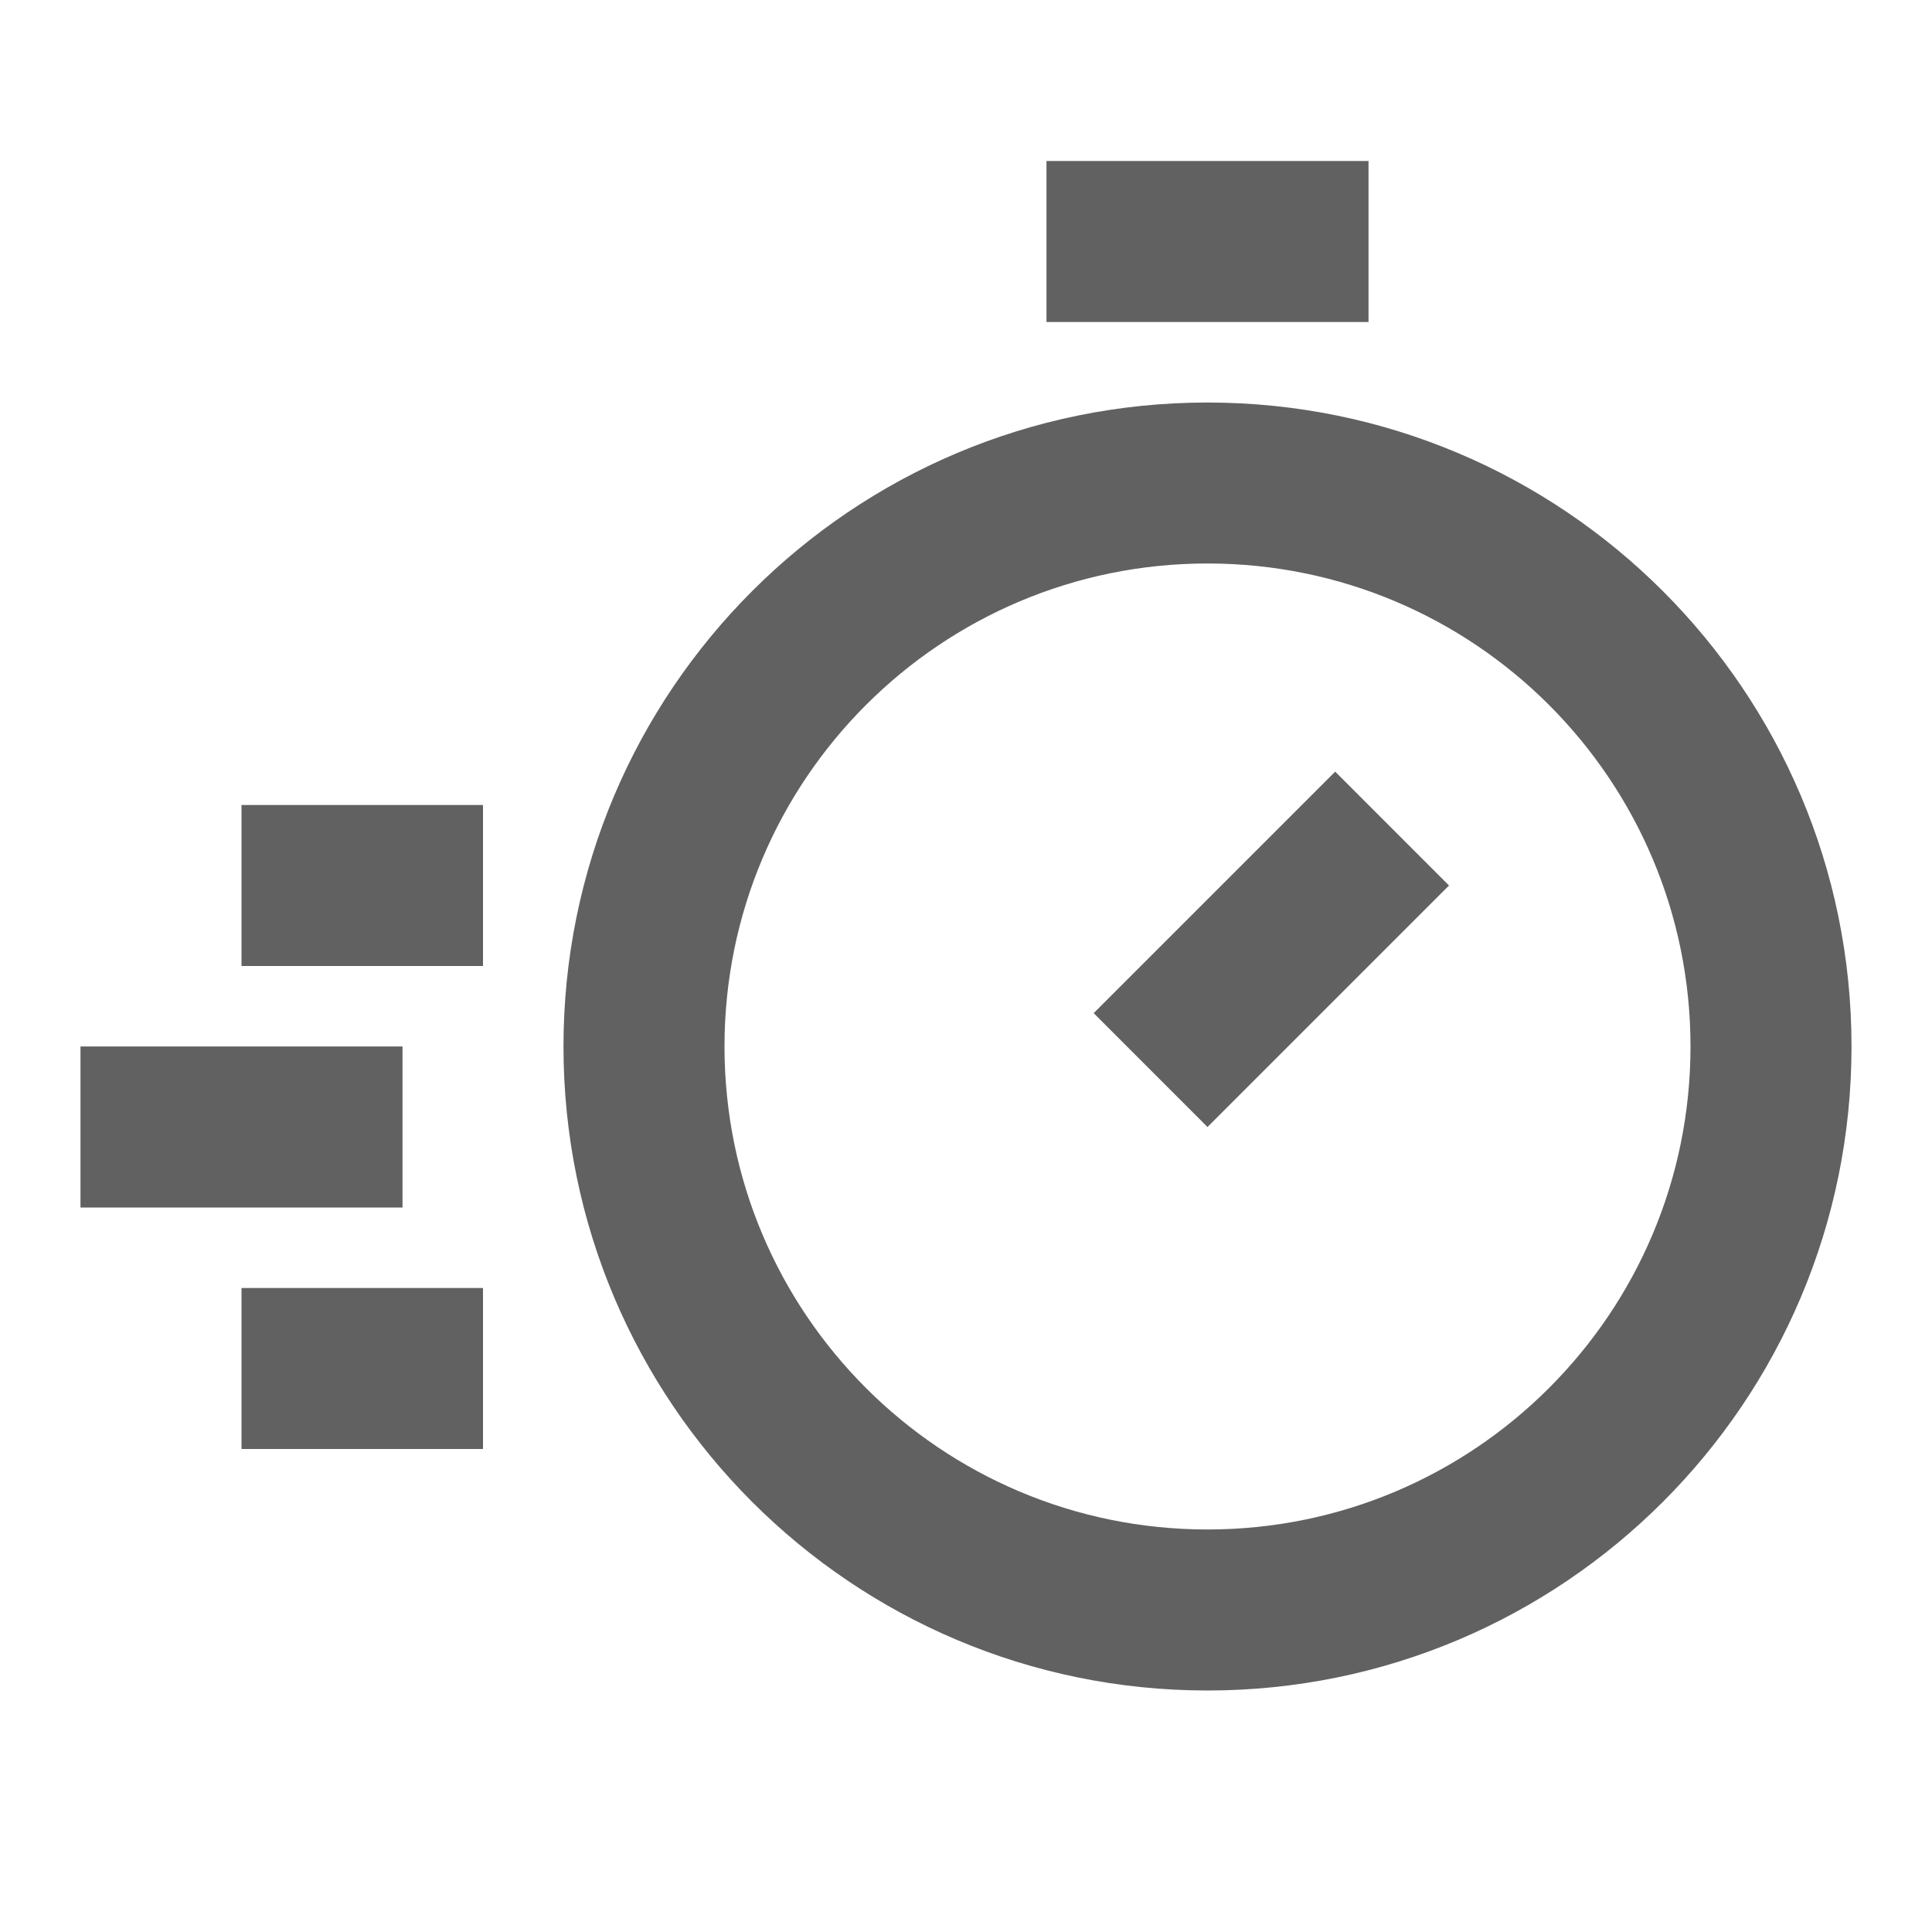 <svg width="35" height="35" viewBox="0 0 35 35" fill="none" xmlns="http://www.w3.org/2000/svg">
<g id="fast-white 1">
<path id="Vector" fill-rule="evenodd" clip-rule="evenodd" d="M24.792 5.833H18.958V2.917H24.792V5.833ZM21.875 20.417L26.25 16.042L24.188 13.979L19.813 18.354L21.875 20.417ZM1.458 18.958V21.875H7.292V18.958H1.458ZM8.75 26.25H4.375V23.333H8.75V26.25ZM4.375 17.5H8.75V14.583H4.375V17.5ZM30.625 18.958C30.625 23.791 26.707 27.708 21.875 27.708C17.043 27.708 13.125 23.791 13.125 18.958C13.125 14.126 17.043 10.208 21.875 10.208C26.707 10.208 30.625 14.126 30.625 18.958ZM33.542 18.958C33.542 25.402 28.318 30.625 21.875 30.625C15.432 30.625 10.208 25.402 10.208 18.958C10.208 12.515 15.432 7.292 21.875 7.292C28.318 7.292 33.542 12.515 33.542 18.958Z" fill="black" fill-opacity="0.62"/>
</g>
</svg>
